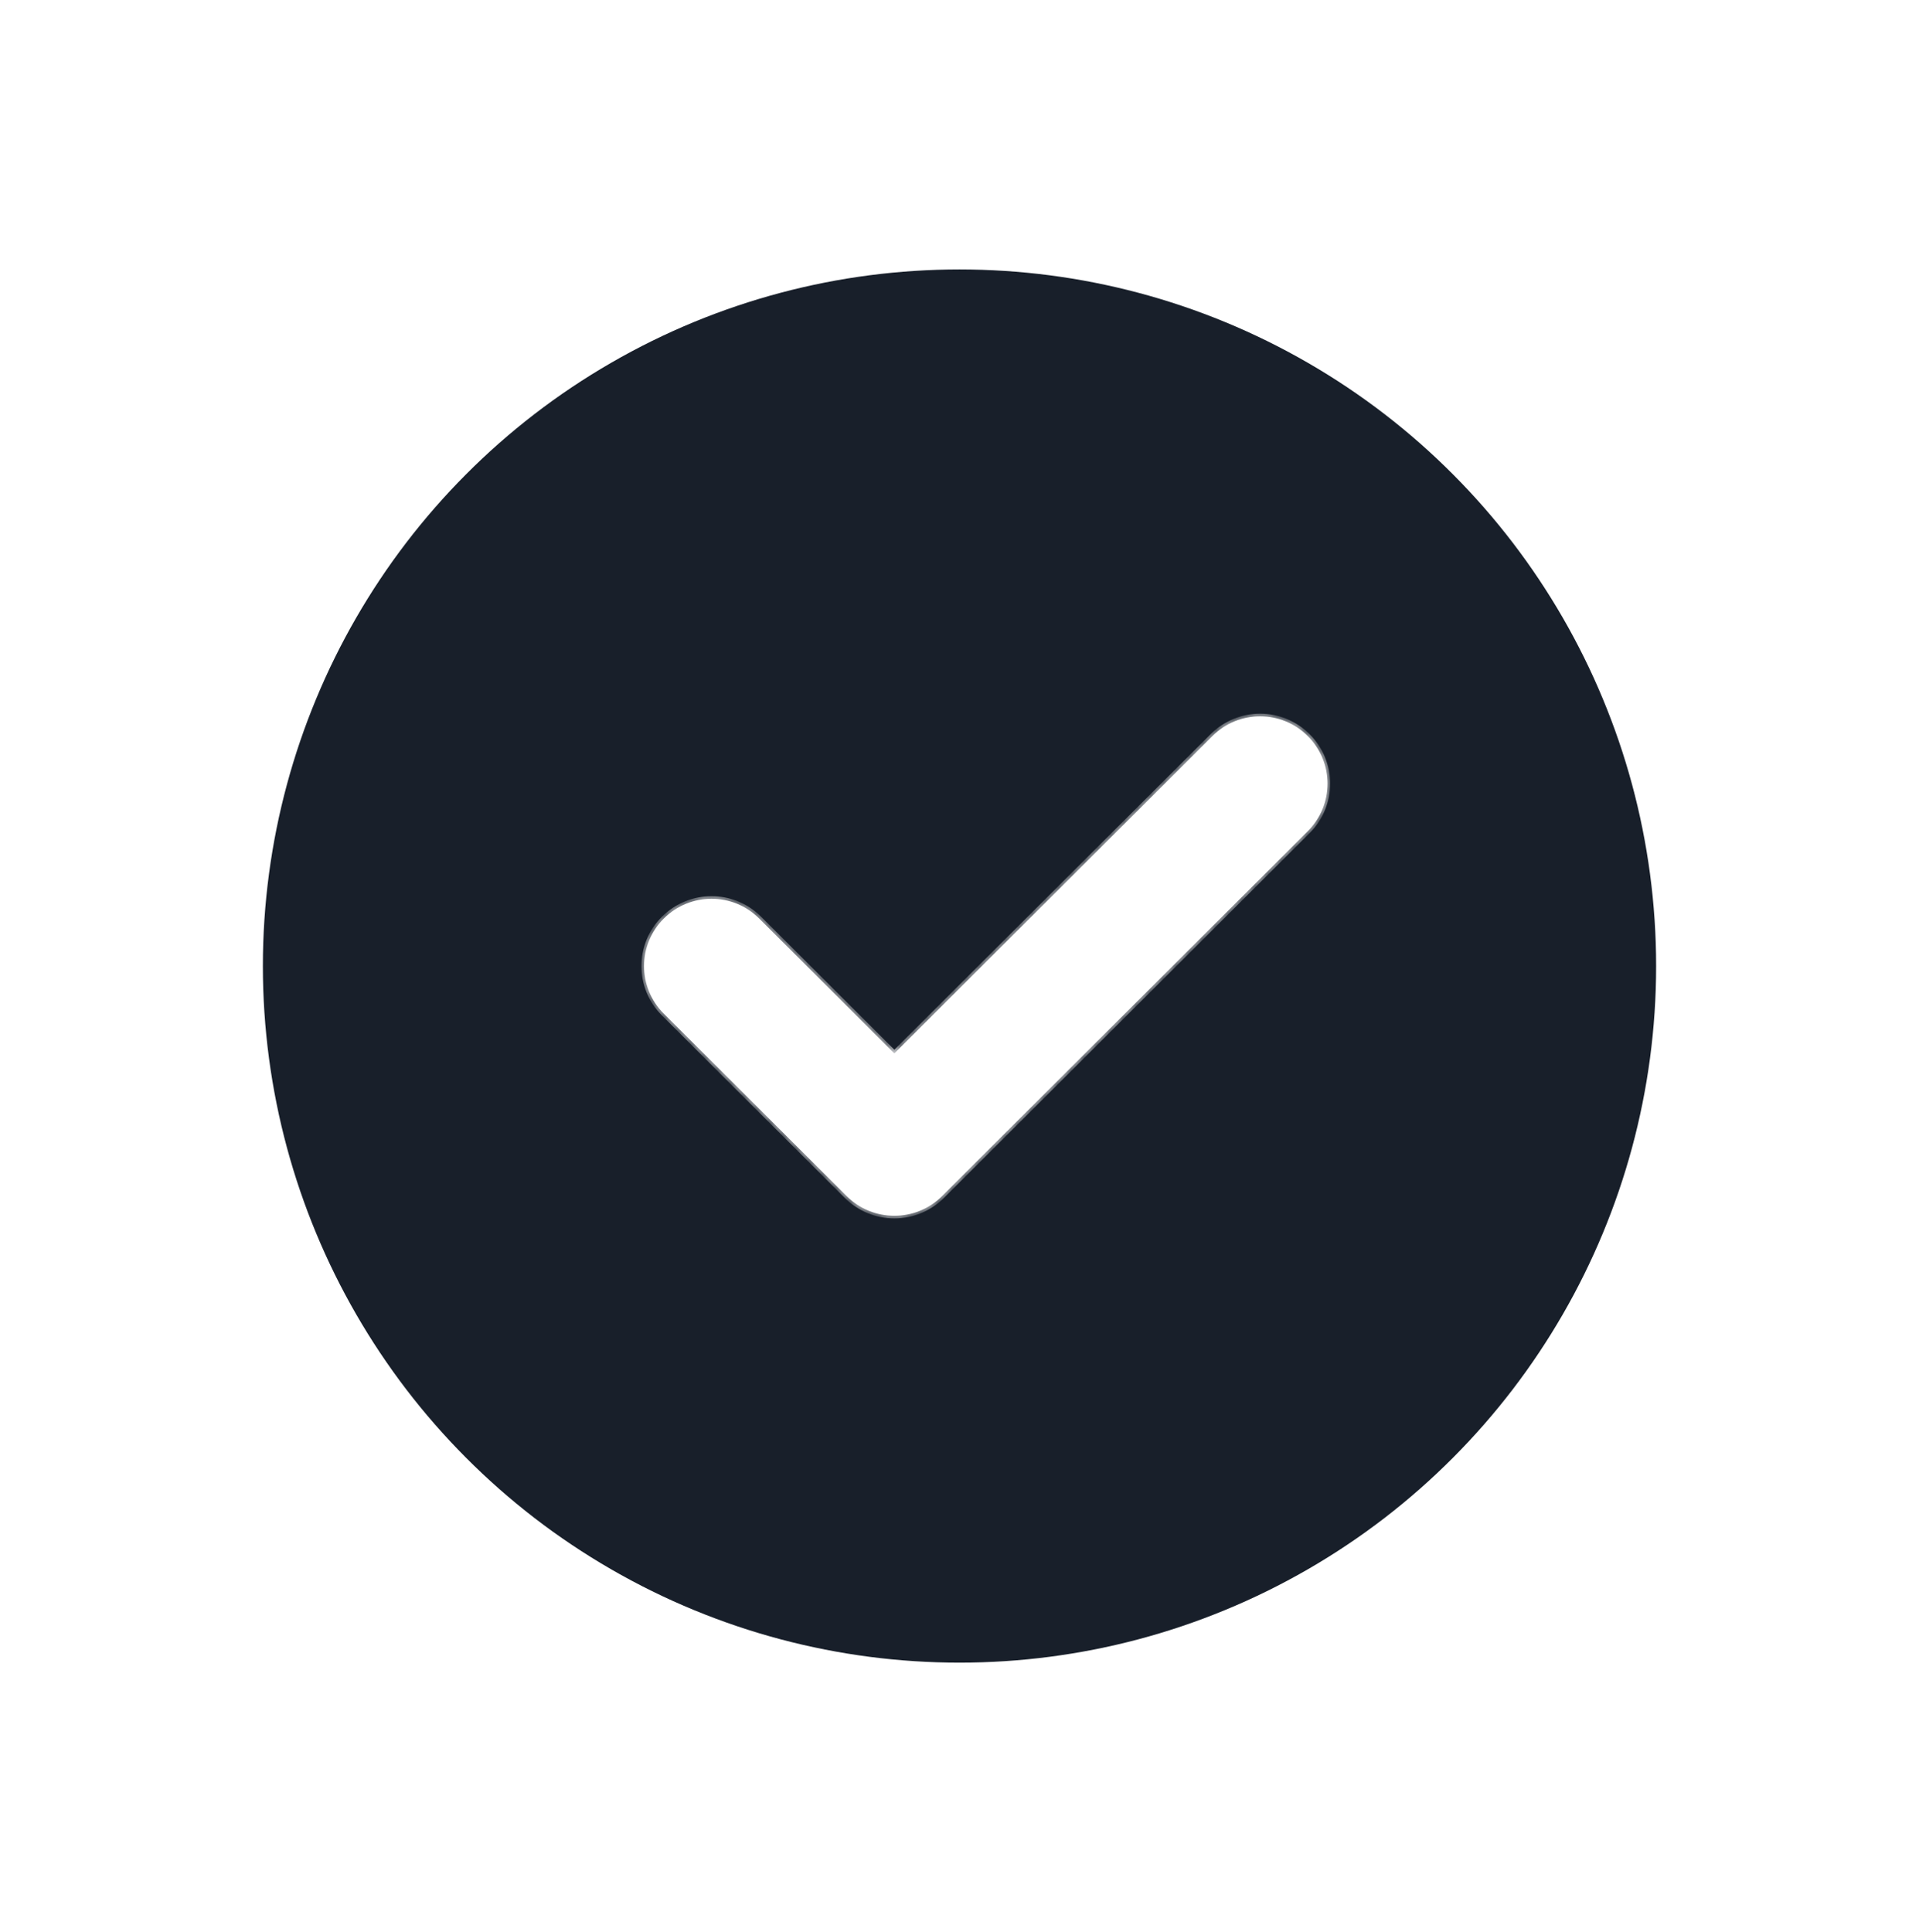 <svg xmlns="http://www.w3.org/2000/svg" width="146" height="147" viewBox="0 0 146 147" fill="none">
  <g filter="url(#filter0_d_2716_38730)">
    <circle cx="73" cy="73.5" r="53" fill="#181F2A"/>
  </g>
  <g filter="url(#filter1_d_2716_38730)">
    <mask id="path-2-inside-1_2716_38730" fill="white">
      <path d="M68.044 92.5C66.731 92.5 65.418 92.003 64.415 91.003L50.504 77.122C48.499 75.122 48.499 71.881 50.504 69.887C52.509 67.886 55.751 67.88 57.756 69.881L68.044 80.146L92.244 56C94.249 54 97.491 54 99.496 56C101.501 58.001 101.501 61.241 99.496 63.242L71.673 91.003C70.671 92.003 69.357 92.5 68.044 92.5Z"/>
    </mask>
    <path d="M68.044 92.5C66.731 92.5 65.418 92.003 64.415 91.003L50.504 77.122C48.499 75.122 48.499 71.881 50.504 69.887C52.509 67.886 55.751 67.88 57.756 69.881L68.044 80.146L92.244 56C94.249 54 97.491 54 99.496 56C101.501 58.001 101.501 61.241 99.496 63.242L71.673 91.003C70.671 92.003 69.357 92.5 68.044 92.5Z" fill="white"/>
    <path d="M50.504 69.887L50.645 70.028L50.645 70.028L50.504 69.887ZM68.044 80.146L67.903 80.288L68.044 80.429L68.186 80.288L68.044 80.146ZM99.496 63.242L99.355 63.1L99.496 63.242ZM71.673 91.003L71.814 91.144L71.673 91.003ZM68.044 92.3C66.781 92.3 65.52 91.822 64.557 90.861L64.274 91.144C65.316 92.183 66.68 92.7 68.044 92.7V92.3ZM64.557 90.861L50.645 76.981L50.362 77.264L64.274 91.144L64.557 90.861ZM50.645 76.981C48.718 75.058 48.718 71.945 50.645 70.028L50.363 69.745C48.279 71.818 48.279 75.185 50.362 77.264L50.645 76.981ZM50.645 70.028C52.572 68.105 55.688 68.1 57.614 70.022L57.897 69.739C55.813 67.66 52.445 67.667 50.362 69.745L50.645 70.028ZM57.614 70.022L67.903 80.288L68.186 80.005L57.897 69.739L57.614 70.022ZM68.186 80.288L92.386 56.142L92.103 55.859L67.903 80.005L68.186 80.288ZM92.386 56.142C94.313 54.219 97.428 54.219 99.355 56.142L99.638 55.859C97.555 53.78 94.186 53.78 92.103 55.859L92.386 56.142ZM99.355 56.142C101.282 58.064 101.282 61.178 99.355 63.1L99.638 63.383C101.721 61.305 101.721 57.937 99.638 55.859L99.355 56.142ZM99.355 63.1L71.532 90.861L71.814 91.144L99.638 63.383L99.355 63.1ZM71.532 90.861C70.569 91.822 69.307 92.3 68.044 92.3V92.7C69.408 92.7 70.773 92.183 71.814 91.144L71.532 90.861Z" fill="white" mask="url(#path-2-inside-1_2716_38730)"/>
  </g>
  <defs>
    <filter id="filter0_d_2716_38730" x="0" y="0.5" width="146" height="146" filterUnits="userSpaceOnUse" color-interpolation-filters="sRGB">
      <feFlood flood-opacity="0" result="BackgroundImageFix"/>
      <feColorMatrix in="SourceAlpha" type="matrix" values="0 0 0 0 0 0 0 0 0 0 0 0 0 0 0 0 0 0 127 0" result="hardAlpha"/>
      <feOffset/>
      <feGaussianBlur stdDeviation="10"/>
      <feColorMatrix type="matrix" values="0 0 0 0 0.106 0 0 0 0 0.702 0 0 0 0 0.843 0 0 0 1 0"/>
      <feBlend mode="normal" in2="BackgroundImageFix" result="effect1_dropShadow_2716_38730"/>
      <feBlend mode="normal" in="SourceGraphic" in2="effect1_dropShadow_2716_38730" result="shape"/>
    </filter>
    <filter id="filter1_d_2716_38730" x="29" y="34.5" width="92" height="78" filterUnits="userSpaceOnUse" color-interpolation-filters="sRGB">
      <feFlood flood-opacity="0" result="BackgroundImageFix"/>
      <feColorMatrix in="SourceAlpha" type="matrix" values="0 0 0 0 0 0 0 0 0 0 0 0 0 0 0 0 0 0 127 0" result="hardAlpha"/>
      <feOffset/>
      <feGaussianBlur stdDeviation="10"/>
      <feColorMatrix type="matrix" values="0 0 0 0 0.106 0 0 0 0 0.702 0 0 0 0 0.843 0 0 0 1 0"/>
      <feBlend mode="normal" in2="BackgroundImageFix" result="effect1_dropShadow_2716_38730"/>
      <feBlend mode="normal" in="SourceGraphic" in2="effect1_dropShadow_2716_38730" result="shape"/>
    </filter>
  </defs>
</svg>
